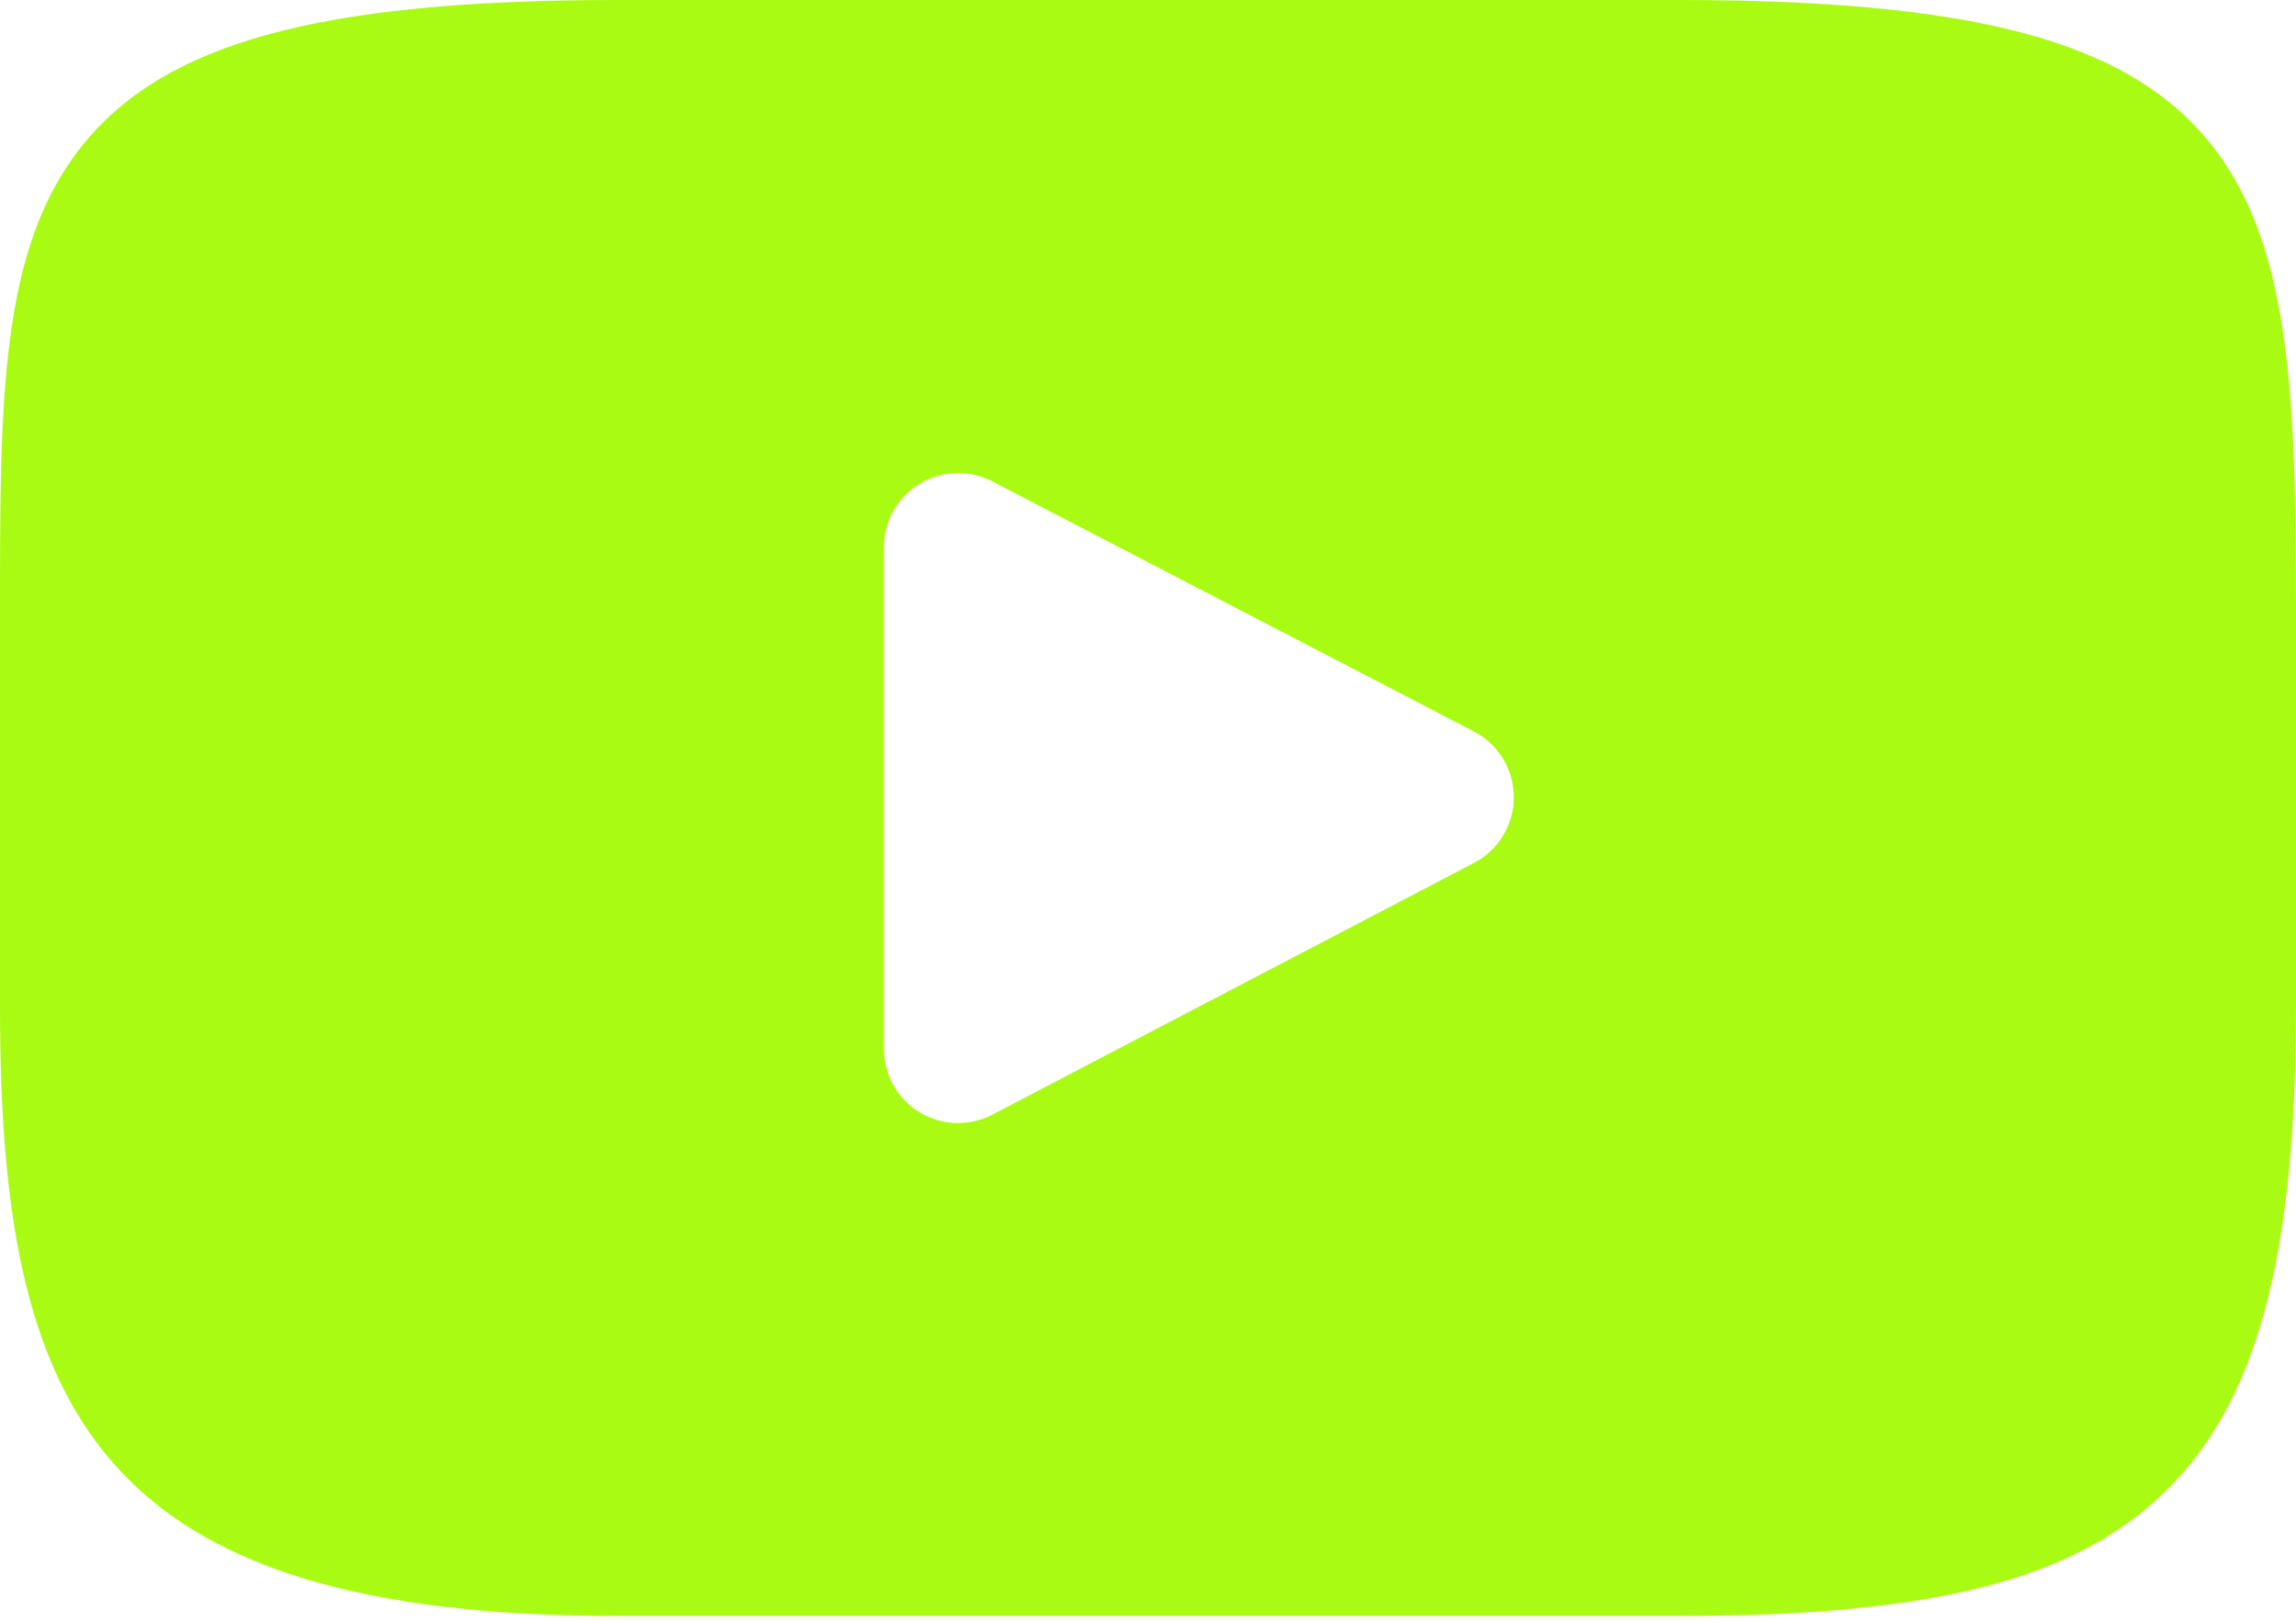 <?xml version="1.0" encoding="UTF-8"?> <svg xmlns="http://www.w3.org/2000/svg" width="310" height="219" viewBox="0 0 310 219" fill="none"><path d="M297.917 18.728C286.727 5.426 266.067 0 226.611 0H83.386C43.027 0 22.017 5.776 10.869 19.938C0 33.746 0 54.091 0 82.249V135.918C0 190.469 12.896 218.166 83.386 218.166H226.612C260.828 218.166 279.788 213.378 292.054 201.639C304.633 189.601 310 169.946 310 135.918V82.249C310 52.554 309.159 32.089 297.917 18.728ZM199.021 116.493L133.983 150.484C132.459 151.282 130.755 151.672 129.036 151.619C127.316 151.565 125.64 151.068 124.169 150.177C122.697 149.286 121.481 148.03 120.637 146.531C119.793 145.032 119.35 143.341 119.351 141.621V73.857C119.351 72.139 119.794 70.451 120.636 68.954C121.478 67.457 122.691 66.202 124.159 65.311C125.627 64.419 127.3 63.92 129.017 63.863C130.733 63.806 132.436 64.191 133.96 64.983L198.998 98.755C200.621 99.598 201.982 100.87 202.933 102.432C203.884 103.995 204.388 105.788 204.39 107.617C204.392 109.446 203.893 111.241 202.946 112.806C202 114.371 200.642 115.646 199.021 116.493Z" fill="#AAFB13"></path></svg> 
